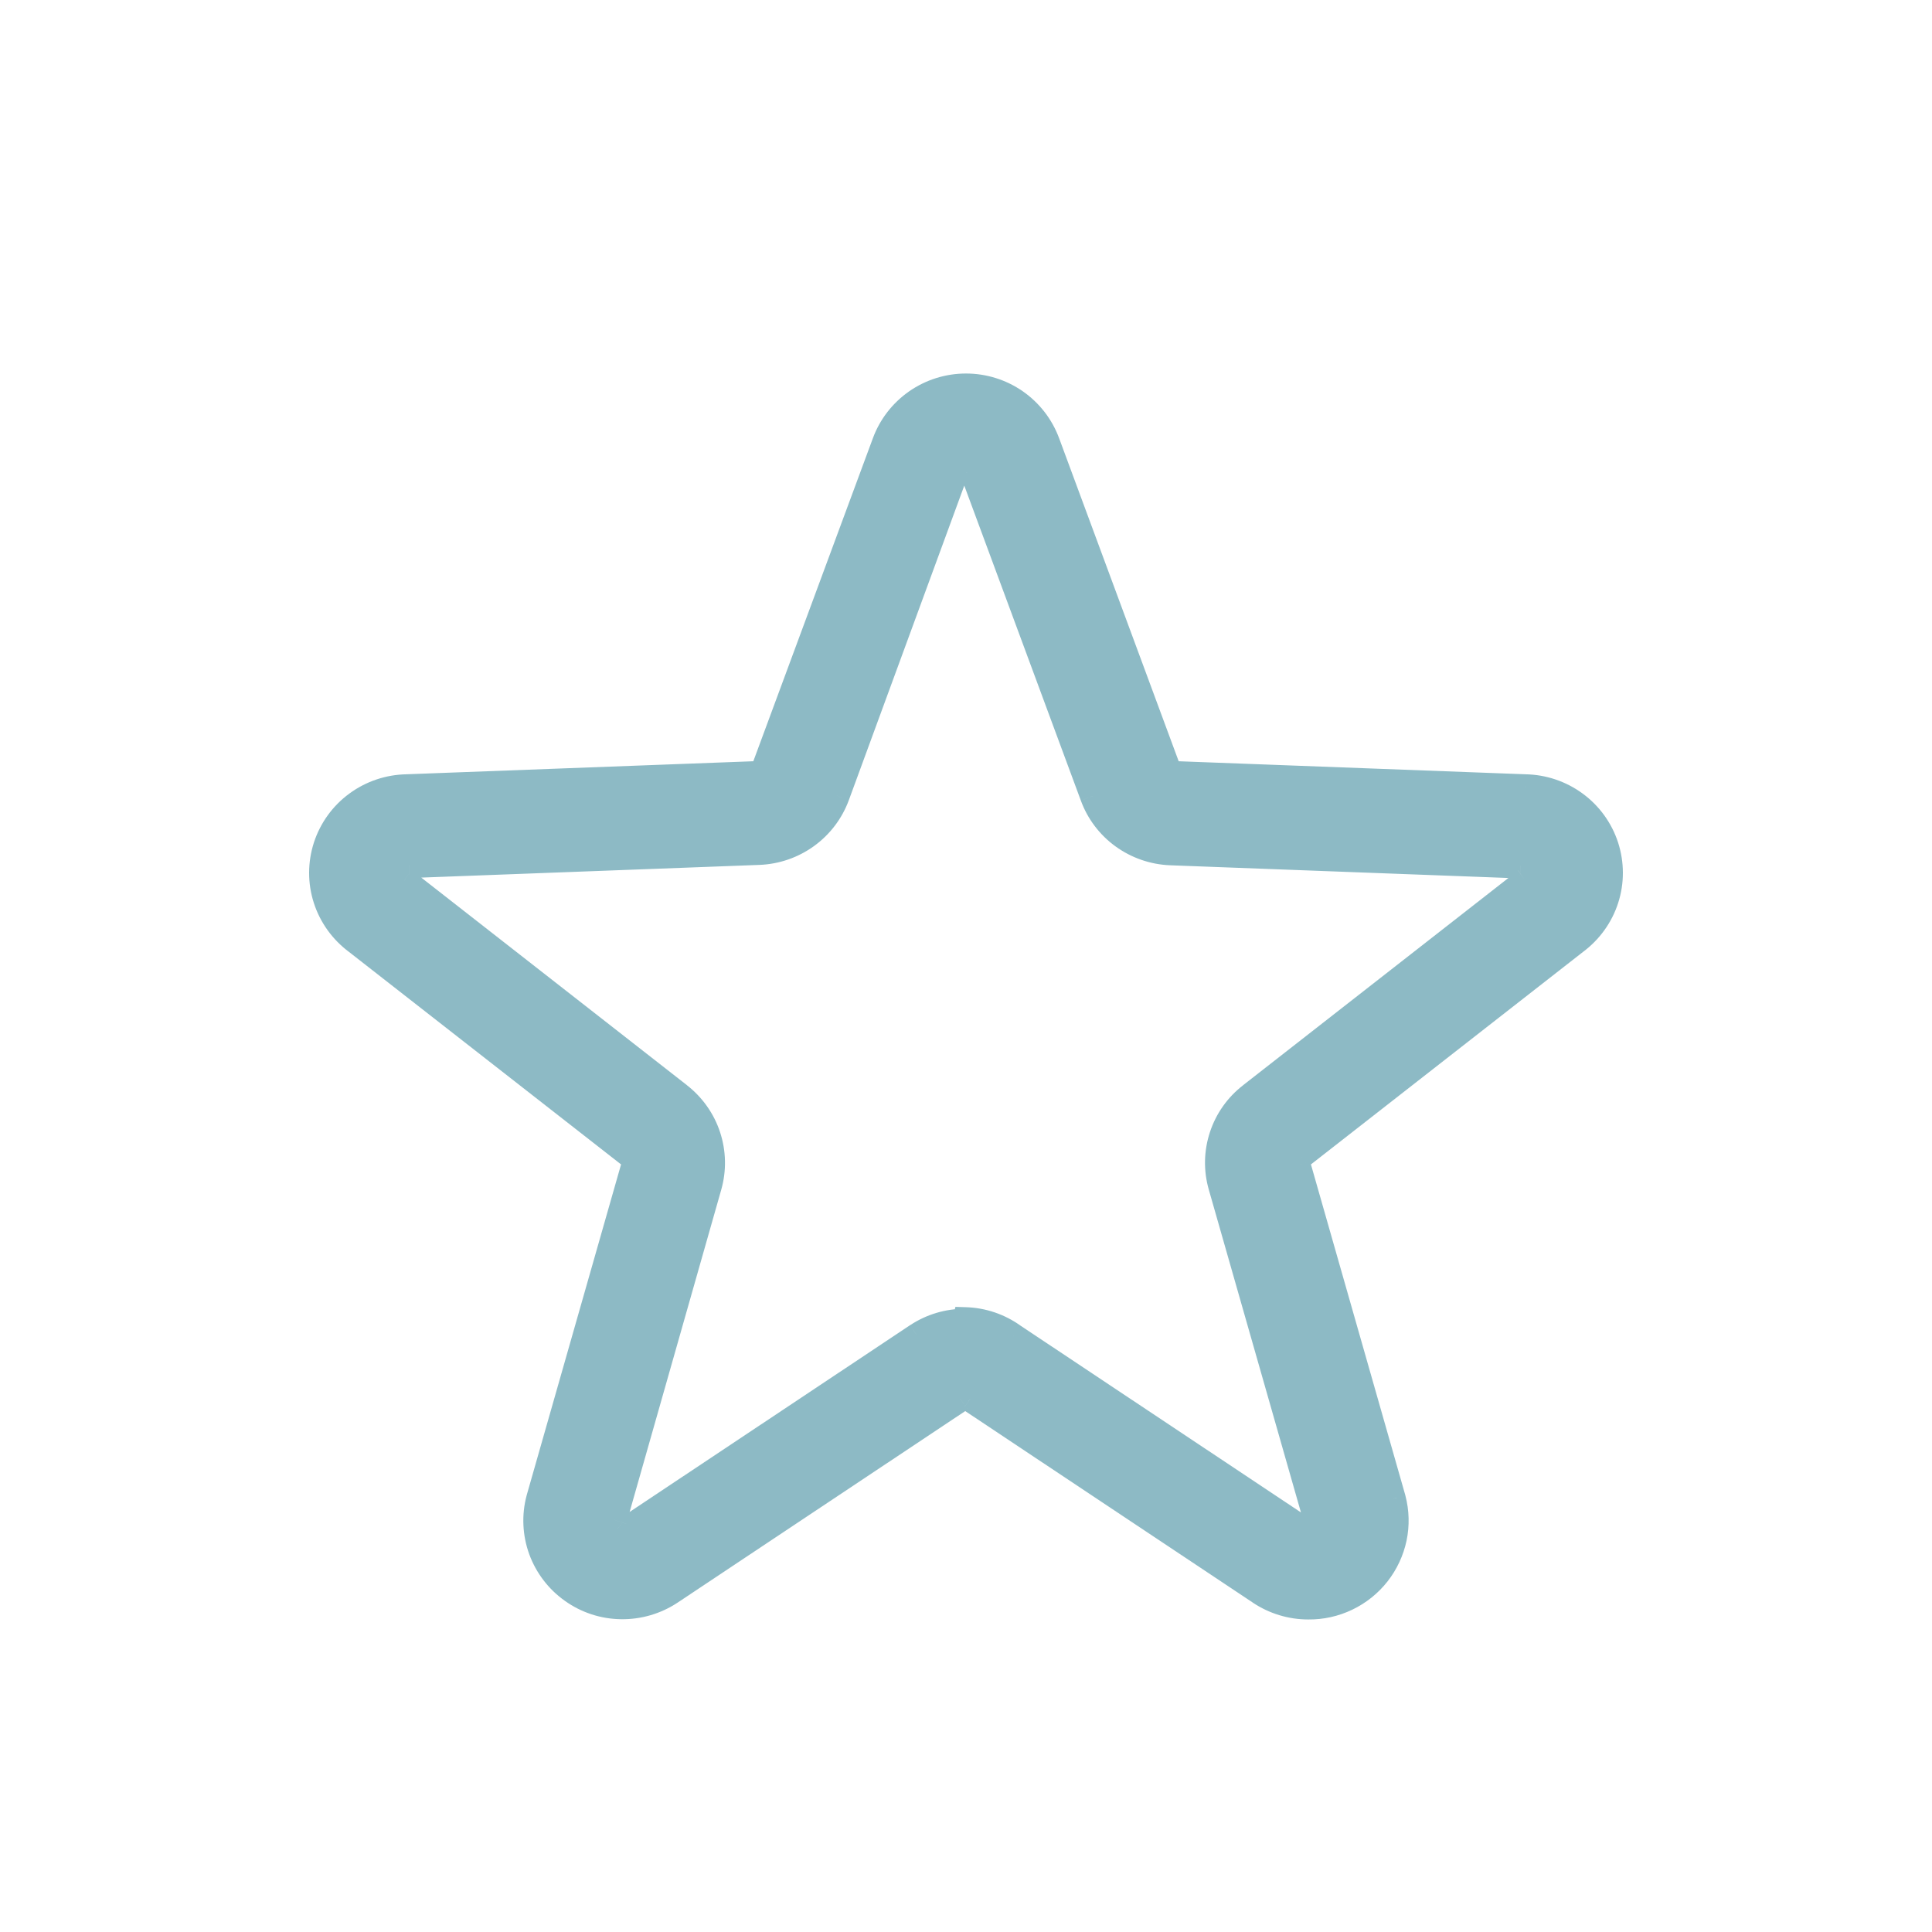 <svg width="30" height="30" viewBox="0 0 30 30" fill="none" xmlns="http://www.w3.org/2000/svg">
<mask id="path-1-outside-1_2032_13048" maskUnits="userSpaceOnUse" x="4" y="5" width="22" height="21" fill="black">
<rect fill="white" x="4" y="5" width="22" height="21"/>
<path d="M20.314 24.947C20.047 24.947 19.787 24.868 19.566 24.719L15.063 21.721C15.041 21.706 15.015 21.698 14.988 21.698C14.961 21.698 14.935 21.706 14.912 21.721L10.41 24.719C10.184 24.869 9.917 24.948 9.645 24.943C9.374 24.939 9.109 24.853 8.888 24.696C8.667 24.539 8.499 24.319 8.406 24.066C8.314 23.811 8.301 23.536 8.37 23.274L9.849 18.093C9.856 18.067 9.855 18.04 9.846 18.014C9.838 17.989 9.822 17.966 9.8 17.95L5.539 14.621C5.315 14.455 5.149 14.224 5.064 13.959C4.978 13.694 4.979 13.41 5.065 13.145C5.151 12.881 5.318 12.65 5.542 12.484C5.767 12.319 6.038 12.227 6.318 12.223L11.75 12.019C11.777 12.017 11.802 12.008 11.824 11.992C11.845 11.976 11.861 11.954 11.871 11.929L13.742 6.874C13.836 6.618 14.007 6.397 14.232 6.24C14.457 6.084 14.725 6 15 6C15.275 6 15.543 6.084 15.768 6.24C15.993 6.397 16.164 6.618 16.258 6.874L18.129 11.929C18.139 11.954 18.155 11.976 18.176 11.992C18.198 12.008 18.223 12.017 18.25 12.019L23.682 12.223C23.962 12.227 24.233 12.319 24.458 12.484C24.683 12.65 24.849 12.881 24.935 13.145C25.021 13.41 25.022 13.694 24.936 13.959C24.851 14.224 24.685 14.455 24.461 14.621L20.2 17.95C20.178 17.966 20.161 17.988 20.152 18.014C20.144 18.04 20.143 18.067 20.151 18.093L21.63 23.274C21.682 23.473 21.687 23.681 21.645 23.882C21.603 24.083 21.515 24.272 21.388 24.433C21.261 24.595 21.098 24.726 20.911 24.815C20.725 24.904 20.521 24.949 20.314 24.947ZM14.991 20.498C15.258 20.506 15.517 20.594 15.733 20.75L20.236 23.748C20.259 23.765 20.286 23.775 20.315 23.775C20.344 23.775 20.372 23.766 20.395 23.749C20.418 23.732 20.435 23.709 20.443 23.681C20.451 23.654 20.451 23.625 20.441 23.598L18.962 18.417C18.89 18.163 18.895 17.893 18.978 17.642C19.061 17.391 19.217 17.17 19.427 17.008L23.688 13.68C23.711 13.664 23.729 13.641 23.738 13.614C23.747 13.587 23.747 13.558 23.738 13.531C23.729 13.504 23.712 13.481 23.689 13.465C23.666 13.448 23.638 13.44 23.61 13.44L18.178 13.236C17.912 13.226 17.655 13.137 17.44 12.981C17.225 12.825 17.061 12.609 16.971 12.361L15.1 7.306C15.091 7.279 15.074 7.256 15.052 7.239C15.029 7.222 15.001 7.213 14.973 7.213C14.944 7.213 14.917 7.222 14.894 7.239C14.871 7.256 14.854 7.279 14.846 7.306L12.993 12.355C12.902 12.603 12.739 12.819 12.524 12.975C12.309 13.131 12.052 13.22 11.786 13.23L6.354 13.434C6.326 13.434 6.298 13.442 6.275 13.459C6.252 13.475 6.235 13.498 6.226 13.525C6.217 13.552 6.217 13.581 6.226 13.608C6.235 13.635 6.253 13.658 6.276 13.674L10.543 17.008C10.752 17.171 10.908 17.391 10.991 17.642C11.074 17.893 11.079 18.163 11.008 18.417L9.535 23.598C9.526 23.624 9.526 23.652 9.535 23.678C9.543 23.704 9.56 23.727 9.583 23.742C9.605 23.761 9.633 23.771 9.662 23.771C9.69 23.771 9.718 23.761 9.74 23.742L14.242 20.744C14.463 20.599 14.721 20.522 14.985 20.522L14.991 20.498Z"/>
</mask>
<path d="M20.314 24.947C20.047 24.947 19.787 24.868 19.566 24.719L15.063 21.721C15.041 21.706 15.015 21.698 14.988 21.698C14.961 21.698 14.935 21.706 14.912 21.721L10.41 24.719C10.184 24.869 9.917 24.948 9.645 24.943C9.374 24.939 9.109 24.853 8.888 24.696C8.667 24.539 8.499 24.319 8.406 24.066C8.314 23.811 8.301 23.536 8.37 23.274L9.849 18.093C9.856 18.067 9.855 18.04 9.846 18.014C9.838 17.989 9.822 17.966 9.8 17.95L5.539 14.621C5.315 14.455 5.149 14.224 5.064 13.959C4.978 13.694 4.979 13.41 5.065 13.145C5.151 12.881 5.318 12.65 5.542 12.484C5.767 12.319 6.038 12.227 6.318 12.223L11.75 12.019C11.777 12.017 11.802 12.008 11.824 11.992C11.845 11.976 11.861 11.954 11.871 11.929L13.742 6.874C13.836 6.618 14.007 6.397 14.232 6.24C14.457 6.084 14.725 6 15 6C15.275 6 15.543 6.084 15.768 6.24C15.993 6.397 16.164 6.618 16.258 6.874L18.129 11.929C18.139 11.954 18.155 11.976 18.176 11.992C18.198 12.008 18.223 12.017 18.25 12.019L23.682 12.223C23.962 12.227 24.233 12.319 24.458 12.484C24.683 12.65 24.849 12.881 24.935 13.145C25.021 13.41 25.022 13.694 24.936 13.959C24.851 14.224 24.685 14.455 24.461 14.621L20.2 17.95C20.178 17.966 20.161 17.988 20.152 18.014C20.144 18.04 20.143 18.067 20.151 18.093L21.63 23.274C21.682 23.473 21.687 23.681 21.645 23.882C21.603 24.083 21.515 24.272 21.388 24.433C21.261 24.595 21.098 24.726 20.911 24.815C20.725 24.904 20.521 24.949 20.314 24.947ZM14.991 20.498C15.258 20.506 15.517 20.594 15.733 20.75L20.236 23.748C20.259 23.765 20.286 23.775 20.315 23.775C20.344 23.775 20.372 23.766 20.395 23.749C20.418 23.732 20.435 23.709 20.443 23.681C20.451 23.654 20.451 23.625 20.441 23.598L18.962 18.417C18.89 18.163 18.895 17.893 18.978 17.642C19.061 17.391 19.217 17.17 19.427 17.008L23.688 13.68C23.711 13.664 23.729 13.641 23.738 13.614C23.747 13.587 23.747 13.558 23.738 13.531C23.729 13.504 23.712 13.481 23.689 13.465C23.666 13.448 23.638 13.44 23.61 13.44L18.178 13.236C17.912 13.226 17.655 13.137 17.44 12.981C17.225 12.825 17.061 12.609 16.971 12.361L15.1 7.306C15.091 7.279 15.074 7.256 15.052 7.239C15.029 7.222 15.001 7.213 14.973 7.213C14.944 7.213 14.917 7.222 14.894 7.239C14.871 7.256 14.854 7.279 14.846 7.306L12.993 12.355C12.902 12.603 12.739 12.819 12.524 12.975C12.309 13.131 12.052 13.22 11.786 13.23L6.354 13.434C6.326 13.434 6.298 13.442 6.275 13.459C6.252 13.475 6.235 13.498 6.226 13.525C6.217 13.552 6.217 13.581 6.226 13.608C6.235 13.635 6.253 13.658 6.276 13.674L10.543 17.008C10.752 17.171 10.908 17.391 10.991 17.642C11.074 17.893 11.079 18.163 11.008 18.417L9.535 23.598C9.526 23.624 9.526 23.652 9.535 23.678C9.543 23.704 9.56 23.727 9.583 23.742C9.605 23.761 9.633 23.771 9.662 23.771C9.69 23.771 9.718 23.761 9.74 23.742L14.242 20.744C14.463 20.599 14.721 20.522 14.985 20.522L14.991 20.498Z" fill="#8DBAC5"/>
<path d="M20.314 24.947L20.316 24.747L20.314 24.747L20.314 24.947ZM19.566 24.719L19.677 24.553L19.677 24.553L19.566 24.719ZM15.063 21.721L14.95 21.886L14.953 21.888L15.063 21.721ZM14.988 21.698L14.988 21.898L14.988 21.698ZM14.912 21.721L15.023 21.888L15.026 21.886L14.912 21.721ZM10.41 24.719L10.521 24.886L10.521 24.886L10.41 24.719ZM8.37 23.274L8.178 23.219L8.177 23.223L8.37 23.274ZM9.849 18.093L10.041 18.148L10.042 18.145L9.849 18.093ZM9.8 17.95L9.924 17.792L9.924 17.792L9.8 17.95ZM5.539 14.621L5.663 14.464L5.658 14.461L5.539 14.621ZM6.318 12.223L6.321 12.423L6.325 12.423L6.318 12.223ZM11.75 12.019L11.757 12.219L11.764 12.219L11.75 12.019ZM11.871 11.929L12.058 11.998L12.058 11.998L11.871 11.929ZM13.742 6.874L13.929 6.943L13.929 6.943L13.742 6.874ZM15 6V6.2V6ZM16.258 6.874L16.071 6.943L16.071 6.943L16.258 6.874ZM18.129 11.929L17.942 11.998L17.942 11.998L18.129 11.929ZM18.25 12.019L18.236 12.219L18.243 12.219L18.25 12.019ZM23.682 12.223L23.674 12.423L23.679 12.423L23.682 12.223ZM24.461 14.621L24.342 14.461L24.337 14.464L24.461 14.621ZM20.2 17.95L20.318 18.111L20.323 18.107L20.2 17.95ZM20.151 18.093L20.344 18.038L20.343 18.036L20.151 18.093ZM21.63 23.274L21.823 23.224L21.822 23.219L21.63 23.274ZM14.991 20.498L14.997 20.298L14.836 20.293L14.797 20.449L14.991 20.498ZM15.733 20.75L15.616 20.912L15.623 20.916L15.733 20.75ZM20.236 23.748L20.357 23.588L20.347 23.582L20.236 23.748ZM20.441 23.598L20.249 23.653L20.251 23.66L20.253 23.666L20.441 23.598ZM18.962 18.417L19.155 18.362L19.155 18.362L18.962 18.417ZM19.427 17.008L19.549 17.166L19.55 17.166L19.427 17.008ZM23.688 13.68L23.573 13.516L23.565 13.522L23.688 13.68ZM23.61 13.44L23.602 13.64L23.613 13.64L23.61 13.44ZM18.178 13.236L18.17 13.436L18.17 13.436L18.178 13.236ZM16.971 12.361L17.158 12.292L17.158 12.291L16.971 12.361ZM15.1 7.306L14.909 7.366L14.912 7.375L15.1 7.306ZM14.973 7.213V7.013V7.213ZM14.846 7.306L15.034 7.375L15.037 7.366L14.846 7.306ZM12.993 12.355L12.806 12.286L12.805 12.286L12.993 12.355ZM11.786 13.23L11.794 13.43L11.794 13.43L11.786 13.23ZM6.354 13.434L6.351 13.634L6.362 13.634L6.354 13.434ZM6.276 13.674L6.399 13.516L6.39 13.51L6.276 13.674ZM10.543 17.008L10.42 17.166L10.42 17.166L10.543 17.008ZM11.008 18.417L11.2 18.472L11.2 18.472L11.008 18.417ZM9.535 23.598L9.725 23.662L9.727 23.653L9.535 23.598ZM9.583 23.742L9.713 23.59L9.705 23.583L9.696 23.577L9.583 23.742ZM9.74 23.742L9.629 23.576L9.62 23.582L9.611 23.59L9.74 23.742ZM14.242 20.744L14.133 20.577L14.132 20.577L14.242 20.744ZM14.985 20.522L14.985 20.722L15.141 20.722L15.179 20.571L14.985 20.522ZM20.314 24.747C20.087 24.747 19.865 24.68 19.677 24.553L19.454 24.886C19.709 25.056 20.008 25.147 20.314 25.147L20.314 24.747ZM19.677 24.553L15.174 21.555L14.953 21.888L19.455 24.886L19.677 24.553ZM15.177 21.556C15.121 21.518 15.055 21.498 14.988 21.498L14.988 21.898C14.975 21.898 14.961 21.894 14.95 21.886L15.177 21.556ZM14.988 21.498C14.921 21.498 14.855 21.518 14.799 21.556L15.026 21.886C15.014 21.894 15.001 21.898 14.988 21.898V21.498ZM14.802 21.555L10.299 24.553L10.521 24.886L15.023 21.888L14.802 21.555ZM10.3 24.553C10.107 24.68 9.88 24.747 9.648 24.743L9.642 25.143C9.954 25.148 10.261 25.058 10.521 24.886L10.3 24.553ZM9.648 24.743C9.417 24.74 9.192 24.666 9.004 24.533L8.773 24.859C9.027 25.04 9.33 25.139 9.642 25.143L9.648 24.743ZM9.004 24.533C8.815 24.4 8.673 24.213 8.594 23.997L8.218 24.134C8.325 24.426 8.518 24.679 8.773 24.859L9.004 24.533ZM8.594 23.997C8.515 23.781 8.505 23.547 8.563 23.325L8.177 23.223C8.097 23.524 8.112 23.842 8.218 24.134L8.594 23.997ZM8.562 23.329L10.041 18.148L9.656 18.038L8.178 23.219L8.562 23.329ZM10.042 18.145C10.059 18.081 10.057 18.014 10.036 17.951L9.657 18.078C9.653 18.066 9.652 18.053 9.656 18.042L10.042 18.145ZM10.036 17.951C10.015 17.888 9.976 17.833 9.924 17.792L9.677 18.107C9.668 18.1 9.661 18.09 9.657 18.078L10.036 17.951ZM9.924 17.792L5.663 14.464L5.416 14.779L9.677 18.107L9.924 17.792ZM5.658 14.461C5.468 14.319 5.326 14.123 5.254 13.898L4.873 14.02C4.971 14.325 5.163 14.591 5.42 14.782L5.658 14.461ZM5.254 13.898C5.182 13.673 5.182 13.432 5.255 13.207L4.874 13.084C4.776 13.388 4.775 13.716 4.873 14.02L5.254 13.898ZM5.255 13.207C5.328 12.982 5.47 12.786 5.661 12.645L5.424 12.323C5.165 12.513 4.973 12.779 4.874 13.084L5.255 13.207ZM5.661 12.645C5.852 12.505 6.083 12.427 6.321 12.423L6.315 12.023C5.994 12.028 5.682 12.133 5.424 12.323L5.661 12.645ZM6.325 12.423L11.757 12.219L11.742 11.819L6.31 12.023L6.325 12.423ZM11.764 12.219C11.829 12.214 11.891 12.191 11.943 12.152L11.704 11.831C11.714 11.824 11.725 11.82 11.736 11.819L11.764 12.219ZM11.943 12.152C11.995 12.113 12.035 12.06 12.058 11.998L11.683 11.86C11.687 11.848 11.695 11.838 11.704 11.831L11.943 12.152ZM12.058 11.998L13.929 6.943L13.554 6.805L11.683 11.86L12.058 11.998ZM13.929 6.943C14.009 6.726 14.155 6.537 14.346 6.404L14.118 6.076C13.86 6.256 13.662 6.51 13.554 6.805L13.929 6.943ZM14.346 6.404C14.538 6.271 14.766 6.2 15 6.2V5.8C14.685 5.8 14.377 5.896 14.118 6.076L14.346 6.404ZM15 6.2C15.234 6.2 15.462 6.271 15.654 6.404L15.882 6.076C15.623 5.896 15.315 5.8 15 5.8V6.2ZM15.654 6.404C15.845 6.537 15.991 6.726 16.071 6.943L16.446 6.805C16.337 6.51 16.14 6.256 15.882 6.076L15.654 6.404ZM16.071 6.943L17.942 11.998L18.317 11.86L16.446 6.805L16.071 6.943ZM17.942 11.998C17.965 12.06 18.005 12.113 18.057 12.152L18.296 11.831C18.305 11.838 18.313 11.848 18.317 11.86L17.942 11.998ZM18.057 12.152C18.109 12.191 18.172 12.214 18.236 12.219L18.264 11.819C18.275 11.82 18.286 11.824 18.296 11.831L18.057 12.152ZM18.243 12.219L23.674 12.423L23.689 12.023L18.258 11.819L18.243 12.219ZM23.679 12.423C23.917 12.427 24.148 12.505 24.339 12.645L24.576 12.323C24.318 12.133 24.006 12.028 23.685 12.023L23.679 12.423ZM24.339 12.645C24.53 12.786 24.672 12.982 24.745 13.207L25.126 13.084C25.027 12.779 24.835 12.513 24.576 12.323L24.339 12.645ZM24.745 13.207C24.818 13.432 24.818 13.673 24.746 13.898L25.127 14.02C25.225 13.716 25.224 13.388 25.126 13.084L24.745 13.207ZM24.746 13.898C24.674 14.123 24.532 14.319 24.342 14.461L24.58 14.782C24.837 14.591 25.029 14.325 25.127 14.02L24.746 13.898ZM24.337 14.464L20.076 17.792L20.323 18.107L24.584 14.779L24.337 14.464ZM20.081 17.788C20.026 17.829 19.985 17.885 19.963 17.95L20.342 18.078C20.338 18.091 20.329 18.102 20.318 18.111L20.081 17.788ZM19.963 17.95C19.941 18.015 19.94 18.085 19.96 18.151L20.343 18.036C20.347 18.049 20.347 18.064 20.342 18.078L19.963 17.95ZM19.959 18.148L21.438 23.329L21.822 23.219L20.344 18.038L19.959 18.148ZM21.436 23.325C21.48 23.494 21.485 23.67 21.449 23.841L21.841 23.923C21.889 23.692 21.883 23.452 21.823 23.224L21.436 23.325ZM21.449 23.841C21.413 24.012 21.339 24.172 21.23 24.31L21.545 24.557C21.691 24.371 21.792 24.154 21.841 23.923L21.449 23.841ZM21.23 24.31C21.122 24.447 20.984 24.559 20.825 24.634L20.998 24.995C21.211 24.893 21.399 24.743 21.545 24.557L21.23 24.31ZM20.825 24.634C20.666 24.71 20.492 24.749 20.316 24.747L20.312 25.147C20.549 25.15 20.784 25.098 20.998 24.995L20.825 24.634ZM14.985 20.698C15.212 20.705 15.432 20.779 15.616 20.912L15.85 20.587C15.601 20.408 15.304 20.307 14.997 20.298L14.985 20.698ZM15.623 20.916L20.125 23.915L20.347 23.582L15.844 20.583L15.623 20.916ZM20.115 23.908C20.172 23.951 20.242 23.974 20.314 23.975L20.317 23.575C20.331 23.575 20.345 23.58 20.356 23.588L20.115 23.908ZM20.314 23.975C20.385 23.976 20.455 23.953 20.513 23.911L20.277 23.588C20.288 23.579 20.302 23.575 20.317 23.575L20.314 23.975ZM20.513 23.911C20.571 23.869 20.613 23.809 20.634 23.74L20.252 23.623C20.256 23.609 20.265 23.596 20.277 23.588L20.513 23.911ZM20.634 23.74C20.655 23.671 20.654 23.597 20.629 23.53L20.253 23.666C20.248 23.652 20.247 23.637 20.252 23.623L20.634 23.74ZM20.633 23.543L19.155 18.362L18.77 18.472L20.249 23.653L20.633 23.543ZM19.155 18.362C19.093 18.147 19.097 17.918 19.168 17.705L18.788 17.579C18.692 17.869 18.686 18.18 18.77 18.472L19.155 18.362ZM19.168 17.705C19.238 17.492 19.371 17.304 19.549 17.166L19.305 16.85C19.063 17.036 18.883 17.29 18.788 17.579L19.168 17.705ZM19.55 17.166L23.811 13.838L23.565 13.522L19.304 16.85L19.55 17.166ZM23.802 13.844C23.861 13.803 23.905 13.745 23.927 13.678L23.548 13.55C23.553 13.536 23.562 13.524 23.574 13.516L23.802 13.844ZM23.927 13.678C23.95 13.61 23.95 13.537 23.928 13.469L23.548 13.594C23.543 13.579 23.543 13.564 23.548 13.55L23.927 13.678ZM23.928 13.469C23.906 13.401 23.863 13.343 23.805 13.302L23.573 13.628C23.561 13.62 23.552 13.607 23.548 13.594L23.928 13.469ZM23.805 13.302C23.747 13.261 23.677 13.239 23.606 13.24L23.613 13.64C23.599 13.64 23.585 13.636 23.573 13.628L23.805 13.302ZM23.617 13.24L18.185 13.036L18.17 13.436L23.602 13.64L23.617 13.24ZM18.185 13.036C17.959 13.028 17.74 12.952 17.557 12.819L17.322 13.143C17.57 13.322 17.864 13.424 18.17 13.436L18.185 13.036ZM17.557 12.819C17.374 12.687 17.236 12.503 17.158 12.292L16.783 12.43C16.887 12.716 17.075 12.964 17.322 13.143L17.557 12.819ZM17.158 12.291L15.287 7.236L14.912 7.375L16.783 12.43L17.158 12.291ZM15.29 7.246C15.269 7.178 15.227 7.119 15.169 7.077L14.934 7.4C14.922 7.392 14.913 7.38 14.909 7.366L15.29 7.246ZM15.169 7.077C15.112 7.036 15.043 7.013 14.973 7.013L14.973 7.413C14.959 7.413 14.945 7.409 14.934 7.4L15.169 7.077ZM14.973 7.013C14.902 7.013 14.833 7.036 14.776 7.077L15.012 7.4C15.001 7.409 14.987 7.413 14.973 7.413V7.013ZM14.776 7.077C14.719 7.119 14.677 7.178 14.655 7.246L15.037 7.366C15.033 7.38 15.024 7.392 15.012 7.4L14.776 7.077ZM14.658 7.237L12.806 12.286L13.181 12.424L15.034 7.375L14.658 7.237ZM12.805 12.286C12.728 12.497 12.589 12.681 12.406 12.813L12.641 13.137C12.888 12.958 13.076 12.71 13.181 12.424L12.805 12.286ZM12.406 12.813C12.224 12.946 12.005 13.022 11.778 13.03L11.794 13.43C12.099 13.418 12.394 13.316 12.641 13.137L12.406 12.813ZM11.779 13.03L6.347 13.234L6.362 13.634L11.794 13.43L11.779 13.03ZM6.357 13.234C6.287 13.233 6.217 13.255 6.159 13.296L6.391 13.622C6.379 13.63 6.365 13.634 6.351 13.634L6.357 13.234ZM6.159 13.296C6.101 13.337 6.058 13.395 6.036 13.463L6.416 13.588C6.411 13.601 6.402 13.614 6.391 13.622L6.159 13.296ZM6.036 13.463C6.014 13.531 6.014 13.604 6.037 13.671L6.416 13.544C6.42 13.558 6.42 13.573 6.416 13.588L6.036 13.463ZM6.037 13.671C6.059 13.739 6.103 13.797 6.161 13.838L6.39 13.51C6.402 13.518 6.411 13.53 6.416 13.544L6.037 13.671ZM6.153 13.832L10.42 17.166L10.666 16.85L6.399 13.516L6.153 13.832ZM10.42 17.166C10.598 17.304 10.731 17.492 10.801 17.705L11.181 17.58C11.086 17.291 10.906 17.037 10.665 16.85L10.42 17.166ZM10.801 17.705C10.871 17.918 10.876 18.147 10.815 18.363L11.2 18.472C11.283 18.179 11.276 17.869 11.181 17.58L10.801 17.705ZM10.815 18.363L9.343 23.543L9.727 23.653L11.2 18.472L10.815 18.363ZM9.345 23.534C9.323 23.601 9.323 23.674 9.345 23.742L9.724 23.614C9.73 23.63 9.73 23.647 9.724 23.662L9.345 23.534ZM9.345 23.742C9.368 23.809 9.412 23.867 9.47 23.907L9.696 23.577C9.709 23.586 9.719 23.599 9.724 23.614L9.345 23.742ZM9.454 23.894C9.512 23.944 9.586 23.971 9.662 23.971V23.571C9.68 23.571 9.698 23.577 9.713 23.59L9.454 23.894ZM9.662 23.971C9.738 23.971 9.811 23.944 9.87 23.894L9.611 23.59C9.625 23.577 9.643 23.571 9.662 23.571V23.971ZM9.851 23.909L14.353 20.91L14.132 20.577L9.629 23.576L9.851 23.909ZM14.353 20.911C14.54 20.787 14.76 20.722 14.985 20.722L14.985 20.322C14.682 20.322 14.385 20.41 14.133 20.577L14.353 20.911ZM15.179 20.571L15.185 20.547L14.797 20.449L14.791 20.473L15.179 20.571Z" fill="#8DBAC5" mask="url(#path-1-outside-1_2032_13048)"/>
</svg>
